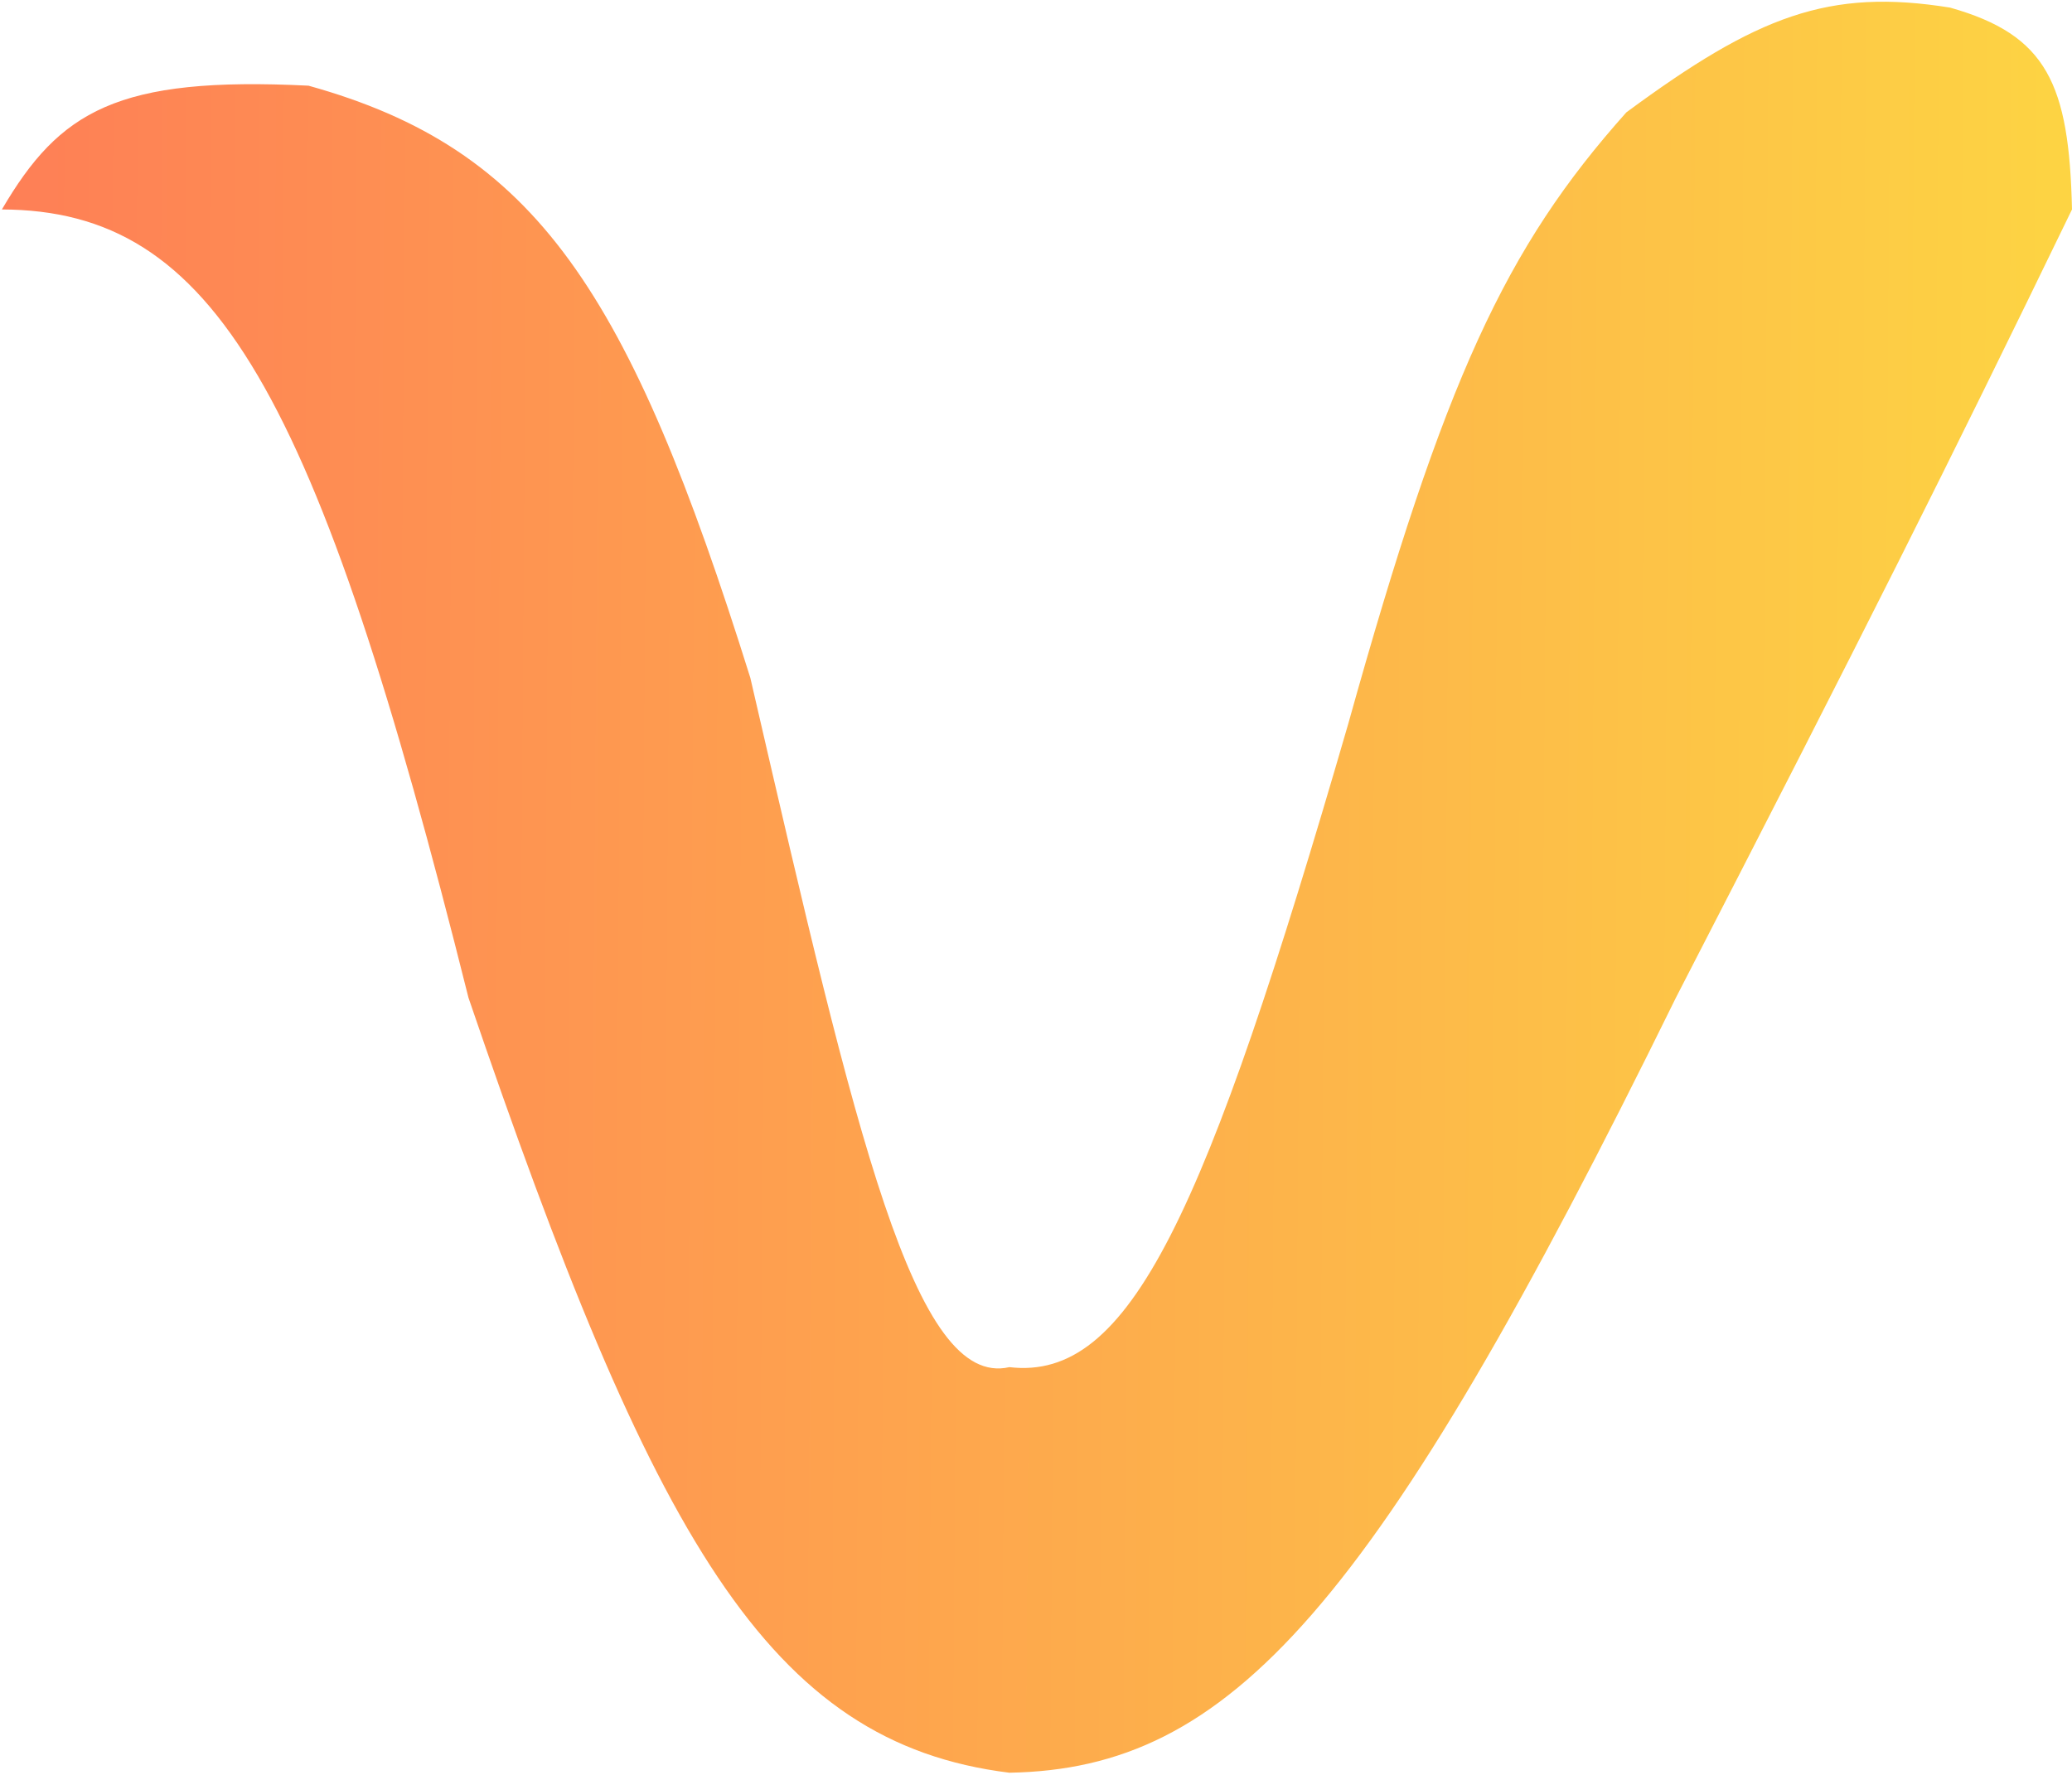 <svg width="544" height="466" viewBox="0 0 544 466" fill="none" xmlns="http://www.w3.org/2000/svg">
<path d="M123 262C83.006 102.2 56.339 55.225 0.5 55C15.618 29.175 30.677 19.991 81 22.5C140.817 39.147 165.172 76.349 197 178L197.813 181.519C224.772 298.209 240.138 364.717 265 359C296.629 362.724 316.388 319.618 354 190C379.224 99.573 395.276 65.017 427 29.5C461.423 4.106 480.135 -3.13 512 2C537.464 9.185 543.254 22.058 544 55C511.56 121.942 489.123 166.676 440 262C360.801 423.253 322.917 464.482 265 465.5C201.644 457.647 171.534 404.207 123 262Z" fill="url(#paint0_linear_187_29)"/>
<defs>
<linearGradient id="paint0_linear_187_29" x1="544" y1="38" x2="1" y2="34" gradientUnits="userSpaceOnUse">
<stop stop-color="#FDD443"/>
<stop offset="1" stop-color="#FE7F56"/>
</linearGradient>
</defs>
</svg>
